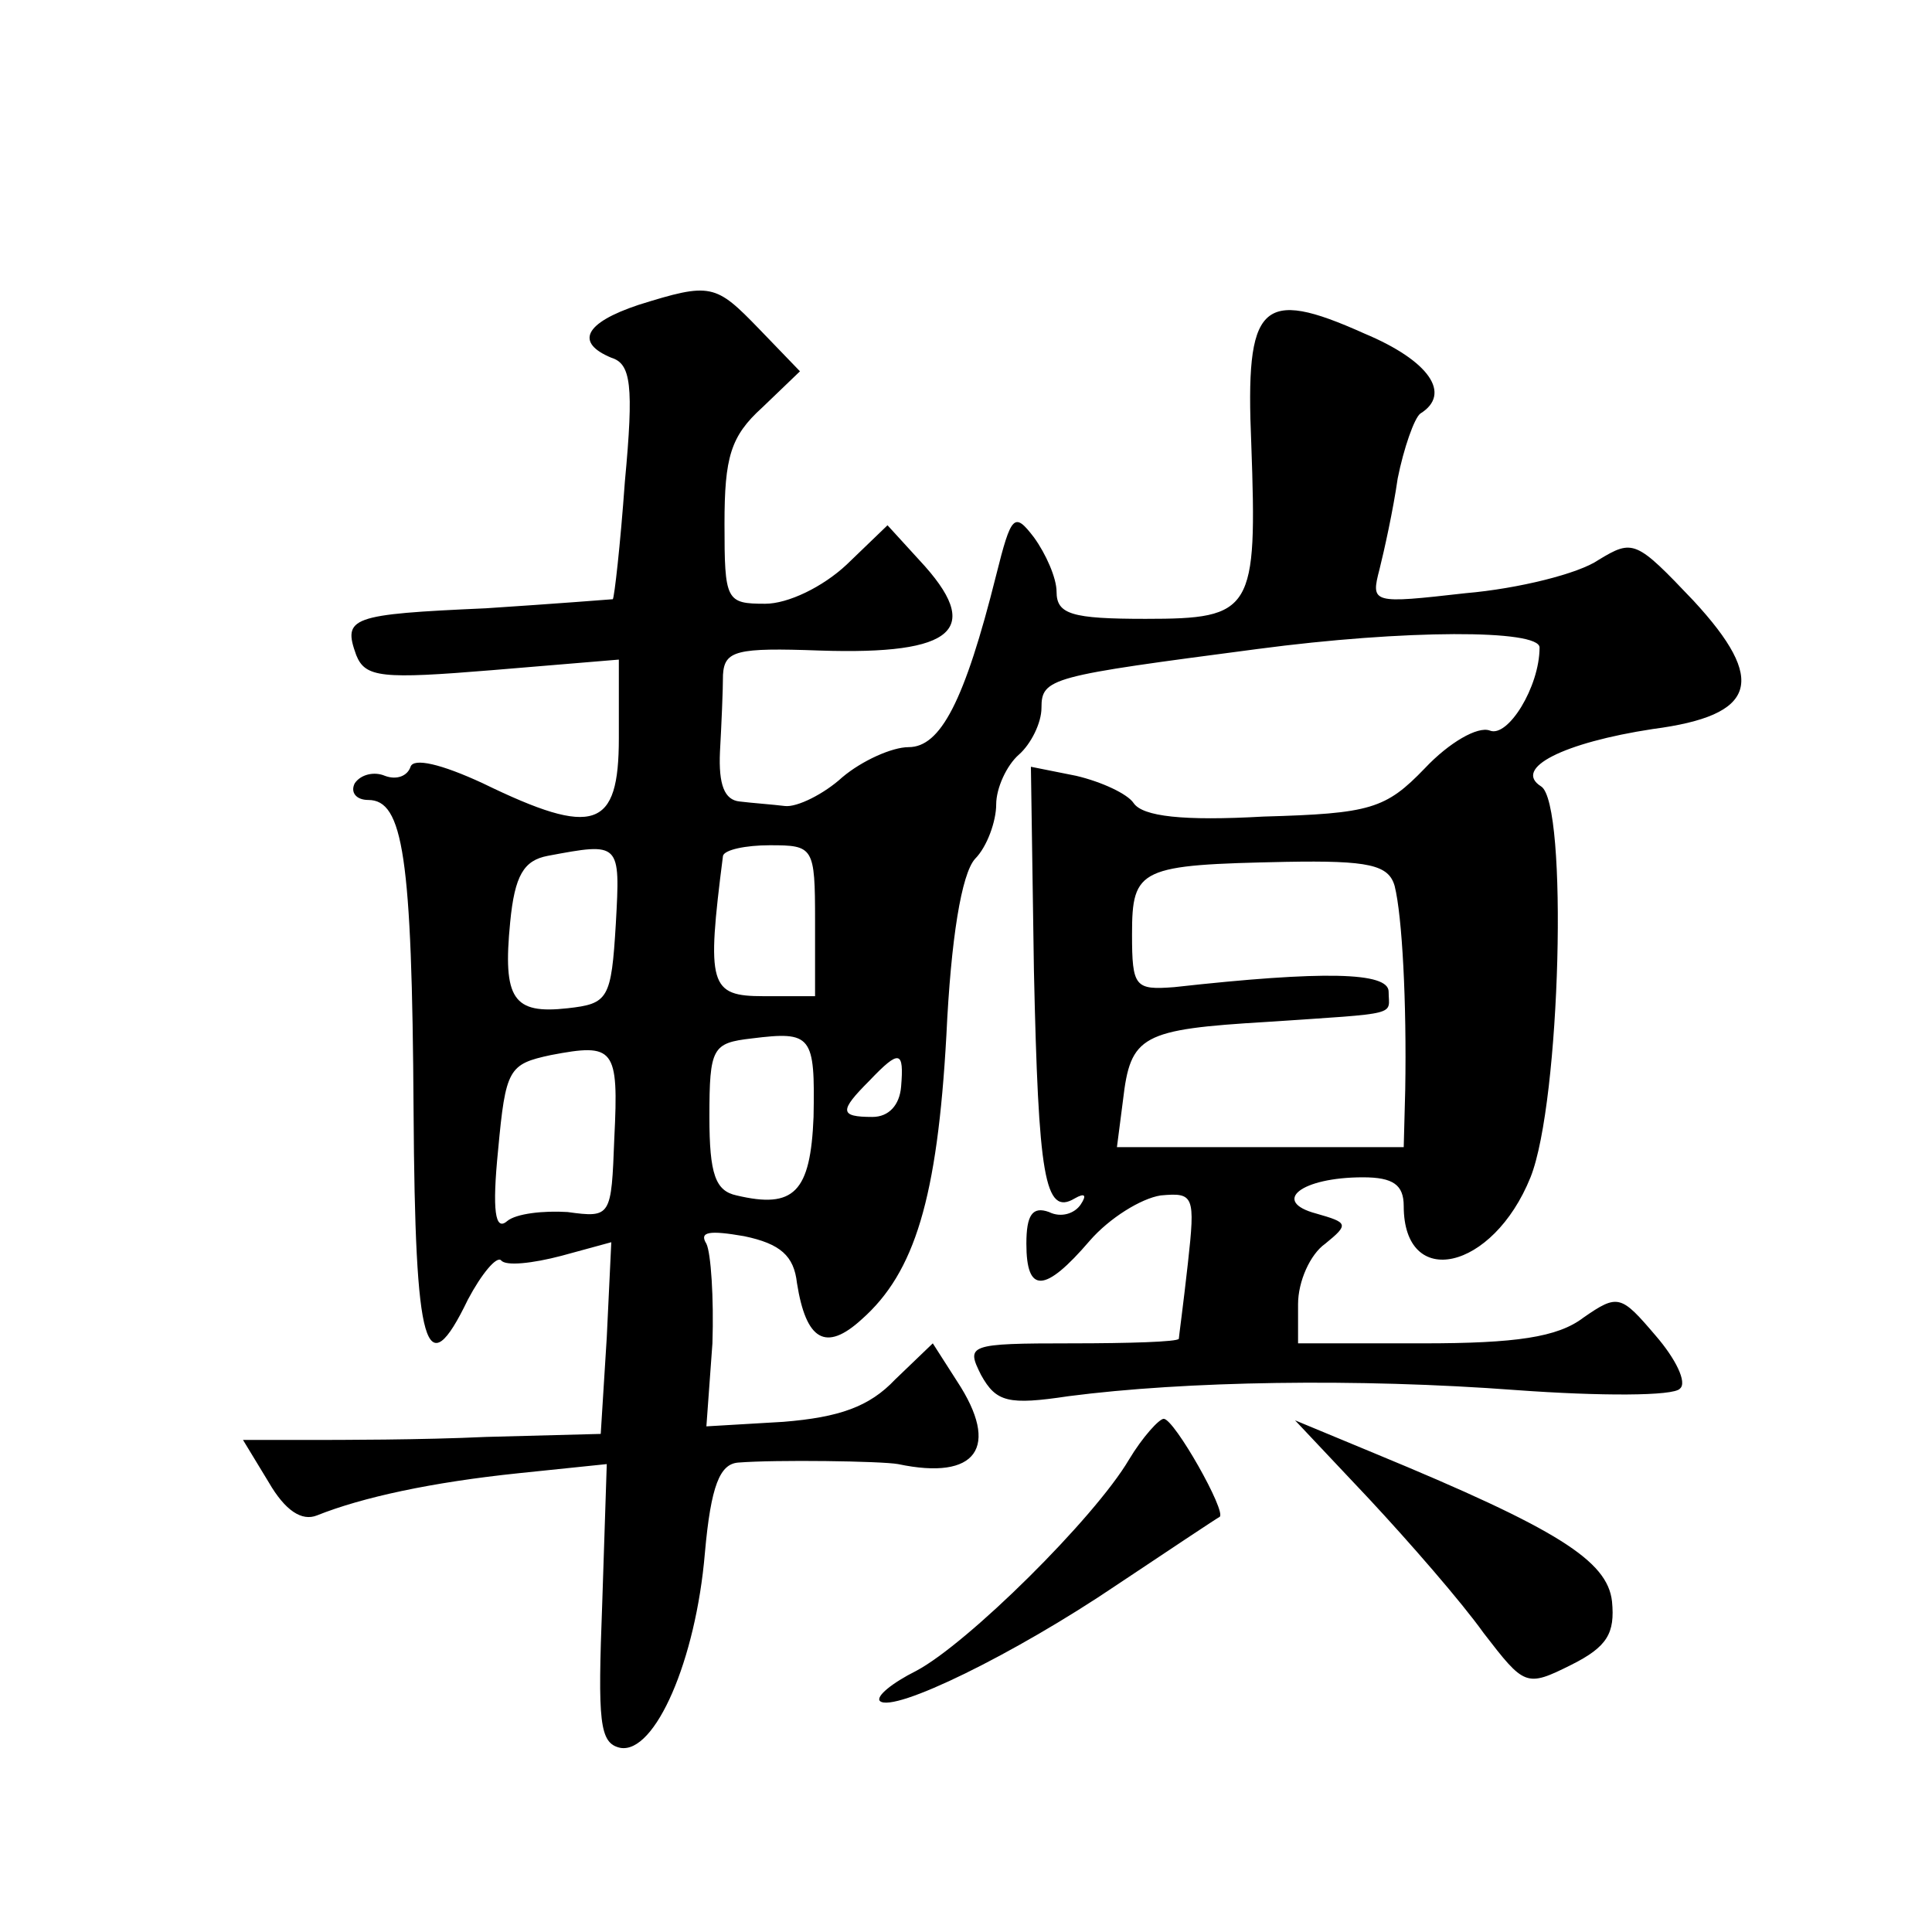 <?xml version="1.0" standalone="no"?>
<!DOCTYPE svg PUBLIC "-//W3C//DTD SVG 20010904//EN"
 "http://www.w3.org/TR/2001/REC-SVG-20010904/DTD/svg10.dtd">
<svg version="1.0" xmlns="http://www.w3.org/2000/svg"
 width="128pt" height="128pt" viewBox="0 0 128 128"
 preserveAspectRatio="xMidYMid meet">
<g transform="translate(0,128) scale(0.1,-0.1)"
fill="#0" stroke="none">
<path d="M423 1078 c-36 -12 -42 -25 -18 -35 13 -4 15 -18 9 -82 -3 -42 -7 -77
-8 -78 0 0 -38 -3 -84 -6 -90 -4 -95 -6 -86 -31 6 -15 17 -16 90 -10 l84 7 0 -52
c0 -60 -16 -66 -90 -30 -28 13 -46 17 -48 11 -2 -6 -9 -9 -17 -6 -7 3 -16 1 -20
-5 -3 -6 1 -11 9 -11 23 0 29 -37 30 -206 1 -159 8 -183 36 -125 9 17 19 29 22
26 3 -4 21 -2 40 3 l33 9 -3 -63 -4 -64 -76 -2 c-43 -2 -96 -2 -119 -2 l-42 0 17
-28 c11 -19 22 -26 32 -22 30 12 76 22 134 28 l58 6 -3 -92 c-3 -79 -2 -93 12 -96
23 -4 50 58 56 129 4 45 10 59 22 60 25 2 95 1 106 -1 52 -11 68 11 39 55 l-16
25 -25 -24 c-17 -18 -37 -25 -74 -28 l-51 -3 4 55 c1 30 -1 60 -4 66 -5 8 2 9 25
5 24 -5 33 -13 35 -31 6 -38 19 -46 43 -24 35 31 50 80 56 188 3 64 10 107 19 117
8 8 14 25 14 36 0 11 7 26 15 33 8 7 15 21 15 31 0 20 6 21 143 39 98 13 187 13
187 1 0 -26 -21 -60 -33 -55 -8 3 -27 -8 -43 -25 -26 -27 -36 -30 -107 -32 -53
-3 -80 0 -86 9 -4 6 -21 14 -38 18 l-30 6 2 -135 c3 -136 7 -163 27 -151 7 4 8
2 4 -4 -4 -6 -13 -9 -21 -5 -11 4 -15 -2 -15 -21 0 -33 12 -33 42 2 13 15 34 28
47 30 22 2 23 0 18 -45 -3 -27 -6 -49 -6 -50 -1 -2 -33 -3 -71 -3 -69 0 -70 -1
-60 -21 10 -18 18 -20 58 -14 77 10 191 12 297 4 55 -4 104 -4 108 1 5 4 -3 20
-16 35 -23 27 -25 28 -48 12 -17 -13 -45 -17 -106 -17 l-83 0 0 26 c0 15 8 33 18
40 16 13 15 14 -6 20 -30 8 -10 24 31 24 20 0 27 -5 27 -19 0 -56 59 -43 84 19
20 50 25 248 7 259 -19 12 15 29 74 38 69 9 76 32 27 85 -38 40 -40 41 -63 27 -13
-9 -53 -19 -88 -22 -62 -7 -63 -7 -57 16 3 12 9 39 12 60 4 20 11 40 15 43 21 13
6 35 -37 53 -69 31 -79 20 -75 -73 4 -111 1 -116 -70 -116 -49 0 -59 3 -59 18 0
9 -7 25 -15 36 -13 17 -15 15 -25 -25 -21 -84 -37 -114 -58 -114 -11 0 -31 -9 -44
-20 -12 -11 -30 -20 -38 -19 -8 1 -22 2 -30 3 -10 1 -14 11 -13 33 1 18 2 41 2
51 1 16 9 18 64 16 90 -3 109 14 66 60 l-21 23 -27 -26 c-16 -15 -39 -26 -54 -26
-26 0 -27 2 -27 53 0 44 4 58 25 77 l25 24 -27 28 c-29 30 -32 31 -80 16z m-15
-410 c-3 -50 -5 -53 -32 -56 -36 -4 -43 6 -38 57 3 31 9 41 25 44 48 9 48 9 45
-45z m132 2 l0 -50 -34 0 c-36 0 -38 7 -27 93 1 4 15 7 31 7 29 0 30 -1 30 -50z
m384 23 c5 -20 8 -77 7 -135 l-1 -38 -95 0 -95 0 4 31 c5 43 12 47 96 52 89 6 80
4 80 20 0 13 -43 14 -142 3 -26 -2 -28 0 -28 35 0 44 5 46 102 48 55 1 68 -2 72
-16z m-385 -153 c-2 -50 -13 -61 -51 -52 -14 3 -18 14 -18 52 0 46 2 49 28 52 40
5 42 2 41 -52z m-132 -14 c-2 -52 -2 -53 -31 -49 -16 1 -34 -1 -40 -6 -8 -7 -10
7 -6 47 5 54 7 57 35 63 42 8 45 5 42 -55z m190 34 c-1 -12 -8 -20 -19 -20 -22
0 -22 4 -2 24 20 21 23 20 21 -4z M748 313 c-23 -39 -107 -122 -141 -140 -16 -8
-27 -17 -24 -20 9 -8 89 31 157 77 36 24 66 44 68 45 5 3 -30 65 -37 65 -3 0 -14
-12 -23 -27z M907 287 c27 -29 61 -68 76 -89 27 -35 28 -36 58 -21 24 12 29 21
27 42 -3 27 -36 48 -157 98 l-53 22 49 -52z"/>
</g>
</svg>
